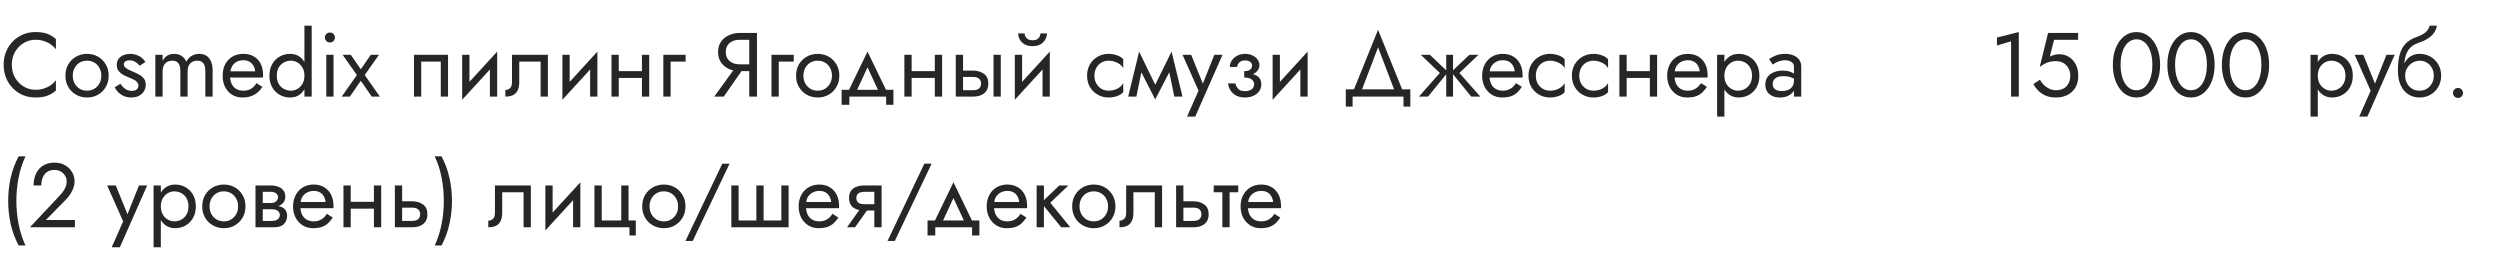 <?xml version="1.0" encoding="UTF-8"?> <svg xmlns="http://www.w3.org/2000/svg" width="440" height="46" viewBox="0 0 440 46" fill="none"> <path d="M2.08 11.4C2.08 10.525 2.272 9.763 2.656 9.112C3.051 8.451 3.563 7.933 4.192 7.56C4.821 7.187 5.504 7 6.24 7C6.773 7 7.259 7.069 7.696 7.208C8.144 7.347 8.549 7.544 8.912 7.8C9.275 8.045 9.584 8.333 9.84 8.664V6.872C9.371 6.456 8.859 6.147 8.304 5.944C7.749 5.741 7.061 5.64 6.24 5.64C5.461 5.64 4.731 5.784 4.048 6.072C3.376 6.349 2.784 6.749 2.272 7.272C1.76 7.784 1.36 8.392 1.072 9.096C0.784 9.8 0.64 10.568 0.64 11.4C0.64 12.232 0.784 13 1.072 13.704C1.36 14.408 1.76 15.021 2.272 15.544C2.784 16.056 3.376 16.456 4.048 16.744C4.731 17.021 5.461 17.16 6.24 17.16C7.061 17.16 7.749 17.059 8.304 16.856C8.859 16.653 9.371 16.344 9.84 15.928V14.136C9.584 14.467 9.275 14.76 8.912 15.016C8.549 15.261 8.144 15.453 7.696 15.592C7.259 15.731 6.773 15.8 6.24 15.8C5.504 15.8 4.821 15.613 4.192 15.24C3.563 14.867 3.051 14.349 2.656 13.688C2.272 13.027 2.08 12.264 2.08 11.4ZM11.513 13.32C11.513 14.056 11.678 14.717 12.009 15.304C12.351 15.88 12.809 16.333 13.385 16.664C13.961 16.995 14.607 17.16 15.321 17.16C16.047 17.16 16.692 16.995 17.257 16.664C17.833 16.333 18.287 15.88 18.617 15.304C18.959 14.717 19.129 14.056 19.129 13.32C19.129 12.573 18.959 11.912 18.617 11.336C18.287 10.76 17.833 10.307 17.257 9.976C16.692 9.645 16.047 9.48 15.321 9.48C14.607 9.48 13.961 9.645 13.385 9.976C12.809 10.307 12.351 10.76 12.009 11.336C11.678 11.912 11.513 12.573 11.513 13.32ZM12.809 13.32C12.809 12.808 12.916 12.355 13.129 11.96C13.353 11.555 13.652 11.24 14.025 11.016C14.409 10.792 14.841 10.68 15.321 10.68C15.801 10.68 16.228 10.792 16.601 11.016C16.985 11.24 17.284 11.555 17.497 11.96C17.721 12.355 17.833 12.808 17.833 13.32C17.833 13.832 17.721 14.285 17.497 14.68C17.284 15.075 16.985 15.389 16.601 15.624C16.228 15.848 15.801 15.96 15.321 15.96C14.841 15.96 14.409 15.848 14.025 15.624C13.652 15.389 13.353 15.075 13.129 14.68C12.916 14.285 12.809 13.832 12.809 13.32ZM21.192 14.744L20.183 15.368C20.322 15.656 20.525 15.939 20.791 16.216C21.069 16.493 21.405 16.723 21.799 16.904C22.194 17.075 22.637 17.16 23.128 17.16C23.885 17.16 24.493 16.947 24.951 16.52C25.421 16.093 25.655 15.56 25.655 14.92C25.655 14.483 25.549 14.125 25.335 13.848C25.133 13.571 24.855 13.336 24.503 13.144C24.151 12.941 23.762 12.755 23.335 12.584C23.079 12.477 22.834 12.365 22.599 12.248C22.365 12.131 22.173 11.997 22.023 11.848C21.874 11.699 21.799 11.528 21.799 11.336C21.799 11.091 21.895 10.909 22.087 10.792C22.279 10.675 22.509 10.616 22.776 10.616C23.16 10.616 23.501 10.707 23.799 10.888C24.109 11.069 24.365 11.299 24.567 11.576L25.591 10.92C25.442 10.643 25.234 10.397 24.968 10.184C24.701 9.971 24.392 9.8 24.04 9.672C23.698 9.544 23.33 9.48 22.936 9.48C22.541 9.48 22.157 9.549 21.784 9.688C21.421 9.827 21.122 10.04 20.887 10.328C20.663 10.616 20.552 10.979 20.552 11.416C20.552 11.843 20.658 12.2 20.872 12.488C21.096 12.765 21.367 12.995 21.688 13.176C22.018 13.347 22.343 13.496 22.663 13.624C22.951 13.731 23.224 13.848 23.48 13.976C23.735 14.093 23.944 14.243 24.104 14.424C24.274 14.595 24.36 14.808 24.36 15.064C24.36 15.352 24.253 15.581 24.04 15.752C23.837 15.912 23.554 15.992 23.192 15.992C22.893 15.992 22.616 15.939 22.36 15.832C22.114 15.715 21.895 15.56 21.703 15.368C21.512 15.176 21.341 14.968 21.192 14.744ZM37.421 12.36C37.421 11.752 37.325 11.235 37.133 10.808C36.951 10.371 36.685 10.04 36.333 9.816C35.981 9.592 35.554 9.48 35.053 9.48C34.562 9.48 34.125 9.597 33.741 9.832C33.357 10.056 33.037 10.397 32.781 10.856C32.61 10.419 32.338 10.083 31.965 9.848C31.602 9.603 31.165 9.48 30.653 9.48C30.194 9.48 29.794 9.581 29.453 9.784C29.122 9.987 28.845 10.296 28.621 10.712V9.64H27.341V17H28.621V12.52C28.621 12.136 28.69 11.805 28.829 11.528C28.967 11.251 29.165 11.043 29.421 10.904C29.677 10.755 29.981 10.68 30.333 10.68C30.813 10.68 31.165 10.829 31.389 11.128C31.623 11.427 31.741 11.891 31.741 12.52V17H33.021V12.52C33.021 12.136 33.09 11.805 33.229 11.528C33.367 11.251 33.565 11.043 33.821 10.904C34.077 10.755 34.381 10.68 34.733 10.68C35.213 10.68 35.565 10.829 35.789 11.128C36.023 11.427 36.141 11.891 36.141 12.52V17H37.421V12.36ZM42.673 17.16C43.462 17.16 44.145 17.005 44.721 16.696C45.308 16.376 45.793 15.907 46.177 15.288L45.137 14.632C44.87 15.08 44.545 15.416 44.161 15.64C43.777 15.853 43.334 15.96 42.833 15.96C42.332 15.96 41.905 15.853 41.553 15.64C41.201 15.427 40.934 15.117 40.753 14.712C40.572 14.307 40.481 13.816 40.481 13.24C40.492 12.675 40.588 12.2 40.769 11.816C40.961 11.421 41.228 11.123 41.569 10.92C41.921 10.707 42.342 10.6 42.833 10.6C43.249 10.6 43.612 10.691 43.921 10.872C44.23 11.053 44.47 11.304 44.641 11.624C44.822 11.944 44.913 12.323 44.913 12.76C44.913 12.835 44.897 12.931 44.865 13.048C44.833 13.155 44.801 13.235 44.769 13.288L45.281 12.552H40.001V13.64H46.289C46.289 13.619 46.289 13.571 46.289 13.496C46.3 13.411 46.305 13.331 46.305 13.256C46.305 12.477 46.166 11.805 45.889 11.24C45.612 10.675 45.212 10.243 44.689 9.944C44.177 9.635 43.558 9.48 42.833 9.48C42.108 9.48 41.468 9.64 40.913 9.96C40.369 10.28 39.942 10.728 39.633 11.304C39.334 11.88 39.185 12.552 39.185 13.32C39.185 14.077 39.329 14.744 39.617 15.32C39.916 15.896 40.326 16.349 40.849 16.68C41.382 17 41.99 17.16 42.673 17.16ZM53.579 4.52V17H54.859V4.52H53.579ZM47.419 13.32C47.419 14.109 47.585 14.792 47.915 15.368C48.246 15.944 48.689 16.387 49.243 16.696C49.798 17.005 50.406 17.16 51.067 17.16C51.686 17.16 52.225 17.005 52.683 16.696C53.142 16.387 53.499 15.944 53.755 15.368C54.022 14.792 54.155 14.109 54.155 13.32C54.155 12.52 54.022 11.837 53.755 11.272C53.499 10.696 53.142 10.253 52.683 9.944C52.225 9.635 51.686 9.48 51.067 9.48C50.406 9.48 49.798 9.635 49.243 9.944C48.689 10.253 48.246 10.696 47.915 11.272C47.585 11.837 47.419 12.52 47.419 13.32ZM48.715 13.32C48.715 12.755 48.827 12.275 49.051 11.88C49.286 11.485 49.595 11.187 49.979 10.984C50.363 10.781 50.779 10.68 51.227 10.68C51.601 10.68 51.969 10.781 52.331 10.984C52.694 11.187 52.993 11.485 53.227 11.88C53.462 12.275 53.579 12.755 53.579 13.32C53.579 13.885 53.462 14.365 53.227 14.76C52.993 15.155 52.694 15.453 52.331 15.656C51.969 15.859 51.601 15.96 51.227 15.96C50.779 15.96 50.363 15.859 49.979 15.656C49.595 15.453 49.286 15.155 49.051 14.76C48.827 14.365 48.715 13.885 48.715 13.32ZM57.184 6.6C57.184 6.835 57.27 7.043 57.44 7.224C57.622 7.395 57.83 7.48 58.064 7.48C58.31 7.48 58.518 7.395 58.688 7.224C58.859 7.043 58.944 6.835 58.944 6.6C58.944 6.355 58.859 6.147 58.688 5.976C58.518 5.805 58.31 5.72 58.064 5.72C57.83 5.72 57.622 5.805 57.44 5.976C57.27 6.147 57.184 6.355 57.184 6.6ZM57.424 9.64V17H58.704V9.64H57.424ZM65.261 9.64L63.501 12.2L61.741 9.64H60.301L62.813 13.208L60.141 17H61.581L63.501 14.216L65.421 17H66.861L64.189 13.208L66.701 9.64H65.261ZM78.856 9.64H72.856V17H74.136V10.84H77.576V17H78.856V9.64ZM87.422 10.92L87.502 9.08L81.422 15.72L81.343 17.56L87.422 10.92ZM82.623 9.64H81.343V17.56L82.623 15.8V9.64ZM87.502 9.08L86.222 10.84V17H87.502V9.08ZM96.429 9.64H90.109V14.44C90.109 14.963 89.992 15.325 89.757 15.528C89.533 15.731 89.261 15.832 88.941 15.832V17C89.496 17 89.955 16.909 90.317 16.728C90.68 16.536 90.947 16.253 91.117 15.88C91.299 15.496 91.389 15.016 91.389 14.44V10.84H95.149V17H96.429V9.64ZM105.063 10.92L105.143 9.08L99.063 15.72L98.983 17.56L105.063 10.92ZM100.263 9.64H98.983V17.56L100.263 15.8V9.64ZM105.143 9.08L103.863 10.84V17H105.143V9.08ZM108.374 13.72H113.814V12.52H108.374V13.72ZM112.982 9.64V17H114.262V9.64H112.982ZM107.622 9.64V17H108.902V9.64H107.622ZM116.749 9.64V17H118.029V10.84H120.669V9.64H116.749ZM131.227 11.48H129.707L125.707 17H127.387L131.227 11.48ZM133.227 5.8H131.867V17H133.227V5.8ZM132.475 7V5.8H130.187C129.472 5.8 128.827 5.939 128.251 6.216C127.675 6.483 127.216 6.867 126.875 7.368C126.544 7.869 126.379 8.467 126.379 9.16C126.379 9.843 126.544 10.44 126.875 10.952C127.216 11.453 127.675 11.843 128.251 12.12C128.827 12.387 129.472 12.52 130.187 12.52H132.475V11.32H130.187C129.707 11.32 129.28 11.235 128.907 11.064C128.544 10.893 128.256 10.648 128.043 10.328C127.84 10.008 127.739 9.619 127.739 9.16C127.739 8.701 127.84 8.312 128.043 7.992C128.256 7.672 128.544 7.427 128.907 7.256C129.28 7.085 129.707 7 130.187 7H132.475ZM135.78 9.64V17H137.06V10.84H139.7V9.64H135.78ZM140.107 13.32C140.107 14.056 140.272 14.717 140.603 15.304C140.944 15.88 141.403 16.333 141.979 16.664C142.555 16.995 143.2 17.16 143.915 17.16C144.64 17.16 145.286 16.995 145.851 16.664C146.427 16.333 146.88 15.88 147.211 15.304C147.552 14.717 147.723 14.056 147.723 13.32C147.723 12.573 147.552 11.912 147.211 11.336C146.88 10.76 146.427 10.307 145.851 9.976C145.286 9.645 144.64 9.48 143.915 9.48C143.2 9.48 142.555 9.645 141.979 9.976C141.403 10.307 140.944 10.76 140.603 11.336C140.272 11.912 140.107 12.573 140.107 13.32ZM141.403 13.32C141.403 12.808 141.51 12.355 141.723 11.96C141.947 11.555 142.246 11.24 142.619 11.016C143.003 10.792 143.435 10.68 143.915 10.68C144.395 10.68 144.822 10.792 145.195 11.016C145.579 11.24 145.878 11.555 146.091 11.96C146.315 12.355 146.427 12.808 146.427 13.32C146.427 13.832 146.315 14.285 146.091 14.68C145.878 15.075 145.579 15.389 145.195 15.624C144.822 15.848 144.395 15.96 143.915 15.96C143.435 15.96 143.003 15.848 142.619 15.624C142.246 15.389 141.947 15.075 141.723 14.68C141.51 14.285 141.403 13.832 141.403 13.32ZM152.684 11.848L154.844 16.52H156.284L152.684 9.08L149.084 16.52H150.524L152.684 11.848ZM155.964 17V18.44H157.244V15.8H148.124V18.44H149.484V17H155.964ZM159.921 13.72H165.361V12.52H159.921V13.72ZM164.529 9.64V17H165.809V9.64H164.529ZM159.169 9.64V17H160.449V9.64H159.169ZM174.856 9.64V17H176.136V9.64H174.856ZM168.216 9.64V17H169.496V9.64H168.216ZM168.968 13.544H171.256C171.725 13.544 172.077 13.645 172.312 13.848C172.546 14.051 172.664 14.339 172.664 14.712C172.664 14.957 172.61 15.171 172.504 15.352C172.397 15.523 172.237 15.656 172.024 15.752C171.821 15.837 171.565 15.88 171.256 15.88H168.968V17H171.256C171.768 17 172.226 16.92 172.632 16.76C173.037 16.6 173.357 16.349 173.592 16.008C173.826 15.667 173.944 15.235 173.944 14.712C173.944 13.923 173.682 13.347 173.16 12.984C172.648 12.611 172.013 12.424 171.256 12.424H168.968V13.544ZM184.688 10.92L184.768 9.08L178.688 15.72L178.608 17.56L184.688 10.92ZM179.888 9.64H178.608V17.56L179.888 15.8V9.64ZM184.768 9.08L183.488 10.84V17H184.768V9.08ZM179.2 5.88C179.2 6.243 179.291 6.6 179.472 6.952C179.664 7.293 179.947 7.576 180.32 7.8C180.704 8.013 181.173 8.12 181.728 8.12C182.293 8.12 182.763 8.013 183.136 7.8C183.509 7.576 183.787 7.293 183.968 6.952C184.16 6.6 184.256 6.243 184.256 5.88H183.12C183.12 6.019 183.083 6.184 183.008 6.376C182.933 6.557 182.795 6.723 182.592 6.872C182.389 7.011 182.101 7.08 181.728 7.08C181.355 7.08 181.067 7.011 180.864 6.872C180.661 6.723 180.523 6.557 180.448 6.376C180.373 6.184 180.336 6.019 180.336 5.88H179.2ZM192.62 13.32C192.62 12.808 192.726 12.355 192.94 11.96C193.164 11.555 193.462 11.24 193.836 11.016C194.22 10.792 194.652 10.68 195.132 10.68C195.526 10.68 195.894 10.744 196.236 10.872C196.588 10.989 196.892 11.149 197.148 11.352C197.404 11.555 197.585 11.779 197.692 12.024V10.424C197.436 10.125 197.068 9.896 196.588 9.736C196.118 9.565 195.633 9.48 195.132 9.48C194.417 9.48 193.772 9.645 193.196 9.976C192.62 10.307 192.161 10.76 191.82 11.336C191.489 11.912 191.324 12.573 191.324 13.32C191.324 14.056 191.489 14.717 191.82 15.304C192.161 15.88 192.62 16.333 193.196 16.664C193.772 16.995 194.417 17.16 195.132 17.16C195.633 17.16 196.118 17.08 196.588 16.92C197.068 16.749 197.436 16.515 197.692 16.216V14.616C197.585 14.851 197.404 15.075 197.148 15.288C196.892 15.491 196.588 15.656 196.236 15.784C195.894 15.901 195.526 15.96 195.132 15.96C194.652 15.96 194.22 15.848 193.836 15.624C193.462 15.389 193.164 15.075 192.94 14.68C192.726 14.285 192.62 13.832 192.62 13.32ZM206.676 17H208.116L206.196 9.08L205.476 11.16L206.676 17ZM202.836 15.896L203.316 17.496L206.356 11.64L206.196 9.08L202.836 15.896ZM203.316 17.496L203.796 15.896L200.484 9.08L200.324 11.64L203.316 17.496ZM198.564 17H200.004L201.204 11.16L200.484 9.08L198.564 17ZM215.165 9.64H213.725L211.453 15.336L211.981 15.4L209.645 9.64H208.125L210.941 15.96L208.925 20.52H210.365L215.165 9.64ZM218.98 13.32C219.823 13.32 220.479 13.144 220.948 12.792C221.428 12.44 221.668 11.997 221.668 11.464C221.668 11.101 221.556 10.771 221.332 10.472C221.119 10.173 220.82 9.933 220.436 9.752C220.052 9.571 219.62 9.48 219.14 9.48C218.628 9.48 218.169 9.587 217.764 9.8C217.359 10.003 217.039 10.28 216.804 10.632C216.569 10.984 216.452 11.368 216.452 11.784H217.748C217.748 11.613 217.796 11.443 217.892 11.272C217.988 11.091 218.137 10.941 218.34 10.824C218.553 10.696 218.82 10.632 219.14 10.632C219.524 10.632 219.823 10.717 220.036 10.888C220.249 11.048 220.356 11.272 220.356 11.56C220.356 11.827 220.249 12.056 220.036 12.248C219.823 12.429 219.471 12.52 218.98 12.52V13.32ZM219.108 17.16C219.631 17.16 220.111 17.069 220.548 16.888C220.985 16.696 221.332 16.429 221.588 16.088C221.855 15.736 221.988 15.32 221.988 14.84C221.988 14.147 221.716 13.64 221.172 13.32C220.628 13 219.897 12.84 218.98 12.84V13.64C219.353 13.64 219.668 13.688 219.924 13.784C220.191 13.88 220.388 14.019 220.516 14.2C220.655 14.381 220.724 14.6 220.724 14.856C220.724 15.091 220.66 15.299 220.532 15.48C220.404 15.661 220.217 15.8 219.972 15.896C219.737 15.992 219.449 16.04 219.108 16.04C218.553 16.04 218.153 15.901 217.908 15.624C217.663 15.347 217.503 15.032 217.428 14.68H216.132C216.217 15.395 216.516 15.987 217.028 16.456C217.551 16.925 218.244 17.16 219.108 17.16ZM230.063 10.92L230.143 9.08L224.063 15.72L223.983 17.56L230.063 10.92ZM225.263 9.64H223.983V17.56L225.263 15.8V9.64ZM230.143 9.08L228.863 10.84V17H230.143V9.08ZM242.539 8.328L245.659 16.52H247.099L242.539 5.24L237.979 16.52H239.419L242.539 8.328ZM247.019 17V18.76H248.219V15.72H236.859V18.76H238.059V17H247.019ZM258.614 9.64L255.414 12.68L258.934 17H260.534L256.854 12.84L260.214 9.64H258.614ZM255.734 9.64H254.534V17H255.734V9.64ZM251.654 9.64H250.054L253.414 12.84L249.734 17H251.334L254.854 12.68L251.654 9.64ZM261.673 13.64H267.961C267.972 13.576 267.977 13.512 267.977 13.448C267.977 13.384 267.977 13.32 267.977 13.256C267.977 12.477 267.833 11.811 267.545 11.256C267.257 10.691 266.852 10.253 266.329 9.944C265.806 9.635 265.198 9.48 264.505 9.48C263.876 9.48 263.305 9.608 262.793 9.864C262.292 10.12 261.881 10.477 261.561 10.936C261.241 11.395 261.028 11.928 260.921 12.536C260.9 12.664 260.884 12.792 260.873 12.92C260.862 13.048 260.857 13.181 260.857 13.32C260.857 14.056 261.006 14.717 261.305 15.304C261.614 15.88 262.03 16.333 262.553 16.664C263.086 16.995 263.684 17.16 264.345 17.16C264.985 17.16 265.518 17.085 265.945 16.936C266.372 16.776 266.734 16.557 267.033 16.28C267.332 15.992 267.604 15.661 267.849 15.288L266.809 14.632C266.649 14.899 266.457 15.133 266.233 15.336C266.009 15.528 265.753 15.683 265.465 15.8C265.188 15.907 264.868 15.96 264.505 15.96C264.025 15.96 263.609 15.859 263.257 15.656C262.905 15.453 262.633 15.155 262.441 14.76C262.249 14.365 262.153 13.885 262.153 13.32L262.185 12.84C262.185 12.381 262.286 11.987 262.489 11.656C262.702 11.315 262.985 11.053 263.337 10.872C263.689 10.691 264.078 10.6 264.505 10.6C264.932 10.6 265.289 10.685 265.577 10.856C265.876 11.016 266.105 11.245 266.265 11.544C266.436 11.832 266.542 12.168 266.585 12.552H261.673V13.64ZM270.307 13.32C270.307 12.808 270.414 12.355 270.627 11.96C270.851 11.555 271.15 11.24 271.523 11.016C271.907 10.792 272.339 10.68 272.819 10.68C273.214 10.68 273.582 10.744 273.923 10.872C274.275 10.989 274.579 11.149 274.835 11.352C275.091 11.555 275.273 11.779 275.379 12.024V10.424C275.123 10.125 274.755 9.896 274.275 9.736C273.806 9.565 273.321 9.48 272.819 9.48C272.105 9.48 271.459 9.645 270.883 9.976C270.307 10.307 269.849 10.76 269.507 11.336C269.177 11.912 269.011 12.573 269.011 13.32C269.011 14.056 269.177 14.717 269.507 15.304C269.849 15.88 270.307 16.333 270.883 16.664C271.459 16.995 272.105 17.16 272.819 17.16C273.321 17.16 273.806 17.08 274.275 16.92C274.755 16.749 275.123 16.515 275.379 16.216V14.616C275.273 14.851 275.091 15.075 274.835 15.288C274.579 15.491 274.275 15.656 273.923 15.784C273.582 15.901 273.214 15.96 272.819 15.96C272.339 15.96 271.907 15.848 271.523 15.624C271.15 15.389 270.851 15.075 270.627 14.68C270.414 14.285 270.307 13.832 270.307 13.32ZM277.948 13.32C277.948 12.808 278.055 12.355 278.268 11.96C278.492 11.555 278.791 11.24 279.164 11.016C279.548 10.792 279.98 10.68 280.46 10.68C280.855 10.68 281.223 10.744 281.564 10.872C281.916 10.989 282.22 11.149 282.476 11.352C282.732 11.555 282.913 11.779 283.02 12.024V10.424C282.764 10.125 282.396 9.896 281.916 9.736C281.447 9.565 280.961 9.48 280.46 9.48C279.745 9.48 279.1 9.645 278.524 9.976C277.948 10.307 277.489 10.76 277.148 11.336C276.817 11.912 276.652 12.573 276.652 13.32C276.652 14.056 276.817 14.717 277.148 15.304C277.489 15.88 277.948 16.333 278.524 16.664C279.1 16.995 279.745 17.16 280.46 17.16C280.961 17.16 281.447 17.08 281.916 16.92C282.396 16.749 282.764 16.515 283.02 16.216V14.616C282.913 14.851 282.732 15.075 282.476 15.288C282.22 15.491 281.916 15.656 281.564 15.784C281.223 15.901 280.855 15.96 280.46 15.96C279.98 15.96 279.548 15.848 279.164 15.624C278.791 15.389 278.492 15.075 278.268 14.68C278.055 14.285 277.948 13.832 277.948 13.32ZM285.765 13.72H291.205V12.52H285.765V13.72ZM290.373 9.64V17H291.653V9.64H290.373ZM285.013 9.64V17H286.293V9.64H285.013ZM294.235 13.64H300.523C300.534 13.576 300.539 13.512 300.539 13.448C300.539 13.384 300.539 13.32 300.539 13.256C300.539 12.477 300.395 11.811 300.107 11.256C299.819 10.691 299.414 10.253 298.891 9.944C298.369 9.635 297.761 9.48 297.067 9.48C296.438 9.48 295.867 9.608 295.355 9.864C294.854 10.12 294.443 10.477 294.123 10.936C293.803 11.395 293.59 11.928 293.483 12.536C293.462 12.664 293.446 12.792 293.435 12.92C293.425 13.048 293.419 13.181 293.419 13.32C293.419 14.056 293.569 14.717 293.867 15.304C294.177 15.88 294.593 16.333 295.115 16.664C295.649 16.995 296.246 17.16 296.907 17.16C297.547 17.16 298.081 17.085 298.507 16.936C298.934 16.776 299.297 16.557 299.595 16.28C299.894 15.992 300.166 15.661 300.411 15.288L299.371 14.632C299.211 14.899 299.019 15.133 298.795 15.336C298.571 15.528 298.315 15.683 298.027 15.8C297.75 15.907 297.43 15.96 297.067 15.96C296.587 15.96 296.171 15.859 295.819 15.656C295.467 15.453 295.195 15.155 295.003 14.76C294.811 14.365 294.715 13.885 294.715 13.32L294.747 12.84C294.747 12.381 294.849 11.987 295.051 11.656C295.265 11.315 295.547 11.053 295.899 10.872C296.251 10.691 296.641 10.6 297.067 10.6C297.494 10.6 297.851 10.685 298.139 10.856C298.438 11.016 298.667 11.245 298.827 11.544C298.998 11.832 299.105 12.168 299.147 12.552H294.235V13.64ZM303.494 20.52V9.64H302.214V20.52H303.494ZM309.654 13.32C309.654 12.52 309.488 11.837 309.158 11.272C308.827 10.696 308.384 10.253 307.83 9.944C307.286 9.635 306.678 9.48 306.006 9.48C305.398 9.48 304.859 9.635 304.39 9.944C303.931 10.253 303.568 10.696 303.302 11.272C303.046 11.837 302.918 12.52 302.918 13.32C302.918 14.109 303.046 14.792 303.302 15.368C303.568 15.944 303.931 16.387 304.39 16.696C304.859 17.005 305.398 17.16 306.006 17.16C306.678 17.16 307.286 17.005 307.83 16.696C308.384 16.387 308.827 15.944 309.158 15.368C309.488 14.792 309.654 14.109 309.654 13.32ZM308.358 13.32C308.358 13.885 308.24 14.365 308.006 14.76C307.782 15.155 307.478 15.453 307.094 15.656C306.72 15.859 306.304 15.96 305.846 15.96C305.472 15.96 305.104 15.859 304.742 15.656C304.379 15.453 304.08 15.155 303.846 14.76C303.611 14.365 303.494 13.885 303.494 13.32C303.494 12.755 303.611 12.275 303.846 11.88C304.08 11.485 304.379 11.187 304.742 10.984C305.104 10.781 305.472 10.68 305.846 10.68C306.304 10.68 306.72 10.781 307.094 10.984C307.478 11.187 307.782 11.485 308.006 11.88C308.24 12.275 308.358 12.755 308.358 13.32ZM311.995 14.84C311.995 14.541 312.064 14.285 312.203 14.072C312.341 13.859 312.549 13.693 312.827 13.576C313.115 13.459 313.472 13.4 313.899 13.4C314.368 13.4 314.789 13.464 315.163 13.592C315.536 13.709 315.904 13.896 316.267 14.152V13.4C316.192 13.304 316.053 13.181 315.851 13.032C315.648 12.872 315.376 12.733 315.035 12.616C314.704 12.488 314.304 12.424 313.835 12.424C313.195 12.424 312.64 12.525 312.171 12.728C311.701 12.92 311.339 13.197 311.083 13.56C310.827 13.923 310.699 14.365 310.699 14.888C310.699 15.389 310.811 15.811 311.035 16.152C311.269 16.483 311.579 16.733 311.963 16.904C312.347 17.075 312.768 17.16 313.227 17.16C313.739 17.16 314.203 17.075 314.619 16.904C315.035 16.723 315.365 16.467 315.611 16.136C315.867 15.795 315.995 15.389 315.995 14.92L315.739 14.12C315.739 14.579 315.643 14.947 315.451 15.224C315.269 15.501 315.013 15.704 314.683 15.832C314.352 15.96 313.973 16.024 313.547 16.024C313.259 16.024 312.997 15.981 312.763 15.896C312.528 15.8 312.341 15.667 312.203 15.496C312.064 15.315 311.995 15.096 311.995 14.84ZM311.995 11.368C312.112 11.283 312.272 11.181 312.475 11.064C312.688 10.936 312.939 10.829 313.227 10.744C313.515 10.648 313.835 10.6 314.187 10.6C314.592 10.6 314.949 10.696 315.259 10.888C315.579 11.069 315.739 11.347 315.739 11.72V17H317.019V11.72C317.019 11.24 316.896 10.835 316.651 10.504C316.416 10.173 316.085 9.923 315.659 9.752C315.243 9.571 314.752 9.48 314.187 9.48C313.525 9.48 312.96 9.581 312.491 9.784C312.021 9.987 311.648 10.189 311.371 10.392L311.995 11.368ZM3.28 27.52C2.64 28.715 2.171 29.979 1.872 31.312C1.584 32.645 1.44 33.995 1.44 35.36C1.44 36.715 1.584 38.059 1.872 39.392C2.171 40.725 2.64 41.995 3.28 43.2H4.48C3.925 41.995 3.52 40.725 3.264 39.392C3.008 38.059 2.88 36.715 2.88 35.36C2.88 33.995 3.008 32.645 3.264 31.312C3.52 29.979 3.925 28.715 4.48 27.52H3.28ZM5.273 40H13.177V38.72H8.073L11.641 35.088C12.079 34.64 12.436 34.133 12.713 33.568C12.991 33.003 13.129 32.432 13.129 31.856C13.129 31.515 13.06 31.157 12.921 30.784C12.783 30.411 12.569 30.064 12.281 29.744C11.993 29.413 11.625 29.147 11.177 28.944C10.729 28.731 10.196 28.624 9.577 28.624C8.809 28.624 8.148 28.795 7.593 29.136C7.049 29.467 6.633 29.936 6.345 30.544C6.057 31.141 5.913 31.84 5.913 32.64H7.273C7.273 32.075 7.364 31.589 7.545 31.184C7.726 30.768 7.988 30.453 8.329 30.24C8.681 30.016 9.097 29.904 9.577 29.904C9.918 29.904 10.223 29.963 10.489 30.08C10.756 30.197 10.98 30.352 11.161 30.544C11.353 30.736 11.497 30.949 11.593 31.184C11.689 31.419 11.737 31.659 11.737 31.904C11.737 32.203 11.689 32.491 11.593 32.768C11.508 33.035 11.374 33.301 11.193 33.568C11.023 33.824 10.815 34.085 10.569 34.352L5.273 40ZM25.899 32.64H24.459L22.187 38.336L22.715 38.4L20.379 32.64H18.859L21.675 38.96L19.659 43.52H21.099L25.899 32.64ZM28.306 43.52V32.64H27.026V43.52H28.306ZM34.466 36.32C34.466 35.52 34.301 34.837 33.97 34.272C33.64 33.696 33.197 33.253 32.642 32.944C32.098 32.635 31.49 32.48 30.818 32.48C30.21 32.48 29.672 32.635 29.202 32.944C28.744 33.253 28.381 33.696 28.114 34.272C27.858 34.837 27.73 35.52 27.73 36.32C27.73 37.109 27.858 37.792 28.114 38.368C28.381 38.944 28.744 39.387 29.202 39.696C29.672 40.005 30.21 40.16 30.818 40.16C31.49 40.16 32.098 40.005 32.642 39.696C33.197 39.387 33.64 38.944 33.97 38.368C34.301 37.792 34.466 37.109 34.466 36.32ZM33.17 36.32C33.17 36.885 33.053 37.365 32.818 37.76C32.594 38.155 32.29 38.453 31.906 38.656C31.533 38.859 31.117 38.96 30.658 38.96C30.285 38.96 29.917 38.859 29.554 38.656C29.192 38.453 28.893 38.155 28.658 37.76C28.424 37.365 28.306 36.885 28.306 36.32C28.306 35.755 28.424 35.275 28.658 34.88C28.893 34.485 29.192 34.187 29.554 33.984C29.917 33.781 30.285 33.68 30.658 33.68C31.117 33.68 31.533 33.781 31.906 33.984C32.29 34.187 32.594 34.485 32.818 34.88C33.053 35.275 33.17 35.755 33.17 36.32ZM35.591 36.32C35.591 37.056 35.757 37.717 36.087 38.304C36.429 38.88 36.887 39.333 37.463 39.664C38.039 39.995 38.685 40.16 39.399 40.16C40.125 40.16 40.77 39.995 41.335 39.664C41.911 39.333 42.365 38.88 42.695 38.304C43.037 37.717 43.207 37.056 43.207 36.32C43.207 35.573 43.037 34.912 42.695 34.336C42.365 33.76 41.911 33.307 41.335 32.976C40.77 32.645 40.125 32.48 39.399 32.48C38.685 32.48 38.039 32.645 37.463 32.976C36.887 33.307 36.429 33.76 36.087 34.336C35.757 34.912 35.591 35.573 35.591 36.32ZM36.887 36.32C36.887 35.808 36.994 35.355 37.207 34.96C37.431 34.555 37.73 34.24 38.103 34.016C38.487 33.792 38.919 33.68 39.399 33.68C39.879 33.68 40.306 33.792 40.679 34.016C41.063 34.24 41.362 34.555 41.575 34.96C41.799 35.355 41.911 35.808 41.911 36.32C41.911 36.832 41.799 37.285 41.575 37.68C41.362 38.075 41.063 38.389 40.679 38.624C40.306 38.848 39.879 38.96 39.399 38.96C38.919 38.96 38.487 38.848 38.103 38.624C37.73 38.389 37.431 38.075 37.207 37.68C36.994 37.285 36.887 36.832 36.887 36.32ZM45.718 36.16V36.832H47.846C48.091 36.832 48.299 36.859 48.47 36.912C48.651 36.955 48.795 37.024 48.902 37.12C49.019 37.216 49.104 37.323 49.158 37.44C49.222 37.557 49.254 37.691 49.254 37.84C49.254 38.128 49.136 38.373 48.902 38.576C48.678 38.779 48.326 38.88 47.846 38.88H45.718V40H48.166C49.008 40 49.611 39.808 49.974 39.424C50.347 39.029 50.534 38.555 50.534 38C50.534 37.52 50.416 37.147 50.182 36.88C49.947 36.613 49.627 36.427 49.222 36.32C48.816 36.213 48.358 36.16 47.846 36.16H45.718ZM45.718 36.48H47.686C48.144 36.48 48.56 36.416 48.934 36.288C49.318 36.149 49.627 35.947 49.862 35.68C50.096 35.403 50.214 35.056 50.214 34.64C50.214 34.16 50.096 33.776 49.862 33.488C49.627 33.189 49.318 32.976 48.934 32.848C48.56 32.709 48.144 32.64 47.686 32.64H45.718V33.76H47.686C48.07 33.76 48.374 33.851 48.598 34.032C48.822 34.203 48.934 34.432 48.934 34.72C48.934 34.859 48.902 34.992 48.838 35.12C48.784 35.237 48.704 35.344 48.598 35.44C48.491 35.536 48.358 35.611 48.198 35.664C48.048 35.707 47.878 35.728 47.686 35.728H45.718V36.48ZM44.966 32.64V40H46.246V32.64H44.966ZM52.392 36.64H58.68C58.69 36.576 58.696 36.512 58.696 36.448C58.696 36.384 58.696 36.32 58.696 36.256C58.696 35.477 58.552 34.811 58.264 34.256C57.976 33.691 57.57 33.253 57.048 32.944C56.525 32.635 55.917 32.48 55.224 32.48C54.594 32.48 54.024 32.608 53.512 32.864C53.01 33.12 52.6 33.477 52.28 33.936C51.96 34.395 51.746 34.928 51.64 35.536C51.618 35.664 51.602 35.792 51.592 35.92C51.581 36.048 51.576 36.181 51.576 36.32C51.576 37.056 51.725 37.717 52.024 38.304C52.333 38.88 52.749 39.333 53.272 39.664C53.805 39.995 54.402 40.16 55.064 40.16C55.704 40.16 56.237 40.085 56.664 39.936C57.09 39.776 57.453 39.557 57.752 39.28C58.05 38.992 58.322 38.661 58.568 38.288L57.528 37.632C57.368 37.899 57.176 38.133 56.952 38.336C56.728 38.528 56.472 38.683 56.184 38.8C55.906 38.907 55.586 38.96 55.224 38.96C54.744 38.96 54.328 38.859 53.976 38.656C53.624 38.453 53.352 38.155 53.16 37.76C52.968 37.365 52.872 36.885 52.872 36.32L52.904 35.84C52.904 35.381 53.005 34.987 53.208 34.656C53.421 34.315 53.704 34.053 54.056 33.872C54.408 33.691 54.797 33.6 55.224 33.6C55.65 33.6 56.008 33.685 56.296 33.856C56.594 34.016 56.824 34.245 56.984 34.544C57.154 34.832 57.261 35.168 57.304 35.552H52.392V36.64ZM61.202 36.72H66.642V35.52H61.202V36.72ZM65.81 32.64V40H67.09V32.64H65.81ZM60.45 32.64V40H61.73V32.64H60.45ZM69.497 32.64V40H70.777V32.64H69.497ZM70.249 36.544H72.537C73.006 36.544 73.358 36.645 73.593 36.848C73.828 37.051 73.945 37.339 73.945 37.712C73.945 37.957 73.891 38.171 73.785 38.352C73.678 38.523 73.518 38.656 73.305 38.752C73.102 38.837 72.846 38.88 72.537 38.88H70.249V40H72.537C73.049 40 73.507 39.92 73.913 39.76C74.318 39.6 74.638 39.349 74.873 39.008C75.108 38.667 75.225 38.235 75.225 37.712C75.225 36.923 74.963 36.347 74.441 35.984C73.929 35.611 73.294 35.424 72.537 35.424H70.249V36.544ZM77.711 43.2C78.351 41.995 78.815 40.725 79.103 39.392C79.402 38.059 79.551 36.715 79.551 35.36C79.551 33.995 79.402 32.645 79.103 31.312C78.815 29.979 78.351 28.715 77.711 27.52H76.511C77.077 28.715 77.482 29.979 77.727 31.312C77.983 32.645 78.111 33.995 78.111 35.36C78.111 36.715 77.983 38.059 77.727 39.392C77.482 40.725 77.077 41.995 76.511 43.2H77.711ZM93.429 32.64H87.109V37.44C87.109 37.963 86.992 38.325 86.757 38.528C86.533 38.731 86.261 38.832 85.941 38.832V40C86.496 40 86.955 39.909 87.317 39.728C87.68 39.536 87.947 39.253 88.117 38.88C88.299 38.496 88.389 38.016 88.389 37.44V33.84H92.149V40H93.429V32.64ZM102.063 33.92L102.143 32.08L96.063 38.72L95.983 40.56L102.063 33.92ZM97.263 32.64H95.983V40.56L97.263 38.8V32.64ZM102.143 32.08L100.863 33.84V40H102.143V32.08ZM110.622 38.8V32.64H109.342V38.8H105.902V32.64H104.622V40H110.782V41.44H111.902V38.8H110.622ZM113.029 36.32C113.029 37.056 113.194 37.717 113.525 38.304C113.866 38.88 114.325 39.333 114.901 39.664C115.477 39.995 116.122 40.16 116.837 40.16C117.562 40.16 118.207 39.995 118.773 39.664C119.349 39.333 119.802 38.88 120.133 38.304C120.474 37.717 120.645 37.056 120.645 36.32C120.645 35.573 120.474 34.912 120.133 34.336C119.802 33.76 119.349 33.307 118.773 32.976C118.207 32.645 117.562 32.48 116.837 32.48C116.122 32.48 115.477 32.645 114.901 32.976C114.325 33.307 113.866 33.76 113.525 34.336C113.194 34.912 113.029 35.573 113.029 36.32ZM114.325 36.32C114.325 35.808 114.431 35.355 114.645 34.96C114.869 34.555 115.167 34.24 115.541 34.016C115.925 33.792 116.357 33.68 116.837 33.68C117.317 33.68 117.743 33.792 118.117 34.016C118.501 34.24 118.799 34.555 119.013 34.96C119.237 35.355 119.349 35.808 119.349 36.32C119.349 36.832 119.237 37.285 119.013 37.68C118.799 38.075 118.501 38.389 118.117 38.624C117.743 38.848 117.317 38.96 116.837 38.96C116.357 38.96 115.925 38.848 115.541 38.624C115.167 38.389 114.869 38.075 114.645 37.68C114.431 37.285 114.325 36.832 114.325 36.32ZM127.126 28.8L120.646 42.4H121.926L128.406 28.8H127.126ZM134.396 38.8V32.64H133.116V38.8H129.996V32.64H128.716V40H138.796V32.64H137.516V38.8H134.396ZM141.376 36.64H147.664C147.675 36.576 147.68 36.512 147.68 36.448C147.68 36.384 147.68 36.32 147.68 36.256C147.68 35.477 147.536 34.811 147.248 34.256C146.96 33.691 146.555 33.253 146.032 32.944C145.509 32.635 144.901 32.48 144.208 32.48C143.579 32.48 143.008 32.608 142.496 32.864C141.995 33.12 141.584 33.477 141.264 33.936C140.944 34.395 140.731 34.928 140.624 35.536C140.603 35.664 140.587 35.792 140.576 35.92C140.565 36.048 140.56 36.181 140.56 36.32C140.56 37.056 140.709 37.717 141.008 38.304C141.317 38.88 141.733 39.333 142.256 39.664C142.789 39.995 143.387 40.16 144.048 40.16C144.688 40.16 145.221 40.085 145.648 39.936C146.075 39.776 146.437 39.557 146.736 39.28C147.035 38.992 147.307 38.661 147.552 38.288L146.512 37.632C146.352 37.899 146.16 38.133 145.936 38.336C145.712 38.528 145.456 38.683 145.168 38.8C144.891 38.907 144.571 38.96 144.208 38.96C143.728 38.96 143.312 38.859 142.96 38.656C142.608 38.453 142.336 38.155 142.144 37.76C141.952 37.365 141.856 36.885 141.856 36.32L141.888 35.84C141.888 35.381 141.989 34.987 142.192 34.656C142.405 34.315 142.688 34.053 143.04 33.872C143.392 33.691 143.781 33.6 144.208 33.6C144.635 33.6 144.992 33.685 145.28 33.856C145.579 34.016 145.808 34.245 145.968 34.544C146.139 34.832 146.245 35.168 146.288 35.552H141.376V36.64ZM150.49 40L153.21 36.16H151.802L149.082 40H150.49ZM155.162 40V32.64H153.882V40H155.162ZM154.41 35.936H152.122C151.813 35.936 151.552 35.899 151.338 35.824C151.136 35.739 150.981 35.616 150.874 35.456C150.768 35.296 150.714 35.093 150.714 34.848C150.714 34.603 150.768 34.4 150.874 34.24C150.981 34.08 151.136 33.963 151.338 33.888C151.552 33.803 151.813 33.76 152.122 33.76H154.41V32.64H152.122C151.621 32.64 151.162 32.715 150.746 32.864C150.341 33.013 150.021 33.248 149.786 33.568C149.552 33.888 149.434 34.315 149.434 34.848C149.434 35.371 149.552 35.797 149.786 36.128C150.021 36.448 150.341 36.683 150.746 36.832C151.162 36.981 151.621 37.056 152.122 37.056H154.41V35.936ZM162.689 28.8L156.209 42.4H157.489L163.969 28.8H162.689ZM167.809 34.848L169.969 39.52H171.409L167.809 32.08L164.209 39.52H165.649L167.809 34.848ZM171.089 40V41.44H172.369V38.8H163.249V41.44H164.609V40H171.089ZM174.47 36.64H180.758C180.768 36.576 180.774 36.512 180.774 36.448C180.774 36.384 180.774 36.32 180.774 36.256C180.774 35.477 180.63 34.811 180.342 34.256C180.054 33.691 179.648 33.253 179.126 32.944C178.603 32.635 177.995 32.48 177.302 32.48C176.672 32.48 176.102 32.608 175.59 32.864C175.088 33.12 174.678 33.477 174.358 33.936C174.038 34.395 173.824 34.928 173.718 35.536C173.696 35.664 173.68 35.792 173.67 35.92C173.659 36.048 173.654 36.181 173.654 36.32C173.654 37.056 173.803 37.717 174.102 38.304C174.411 38.88 174.827 39.333 175.35 39.664C175.883 39.995 176.48 40.16 177.142 40.16C177.782 40.16 178.315 40.085 178.742 39.936C179.168 39.776 179.531 39.557 179.83 39.28C180.128 38.992 180.4 38.661 180.646 38.288L179.606 37.632C179.446 37.899 179.254 38.133 179.03 38.336C178.806 38.528 178.55 38.683 178.262 38.8C177.984 38.907 177.664 38.96 177.302 38.96C176.822 38.96 176.406 38.859 176.054 38.656C175.702 38.453 175.43 38.155 175.238 37.76C175.046 37.365 174.95 36.885 174.95 36.32L174.982 35.84C174.982 35.381 175.083 34.987 175.286 34.656C175.499 34.315 175.782 34.053 176.134 33.872C176.486 33.691 176.875 33.6 177.302 33.6C177.728 33.6 178.086 33.685 178.374 33.856C178.672 34.016 178.902 34.245 179.062 34.544C179.232 34.832 179.339 35.168 179.382 35.552H174.47V36.64ZM182.448 32.64V40H183.728V32.64H182.448ZM186.448 32.64L183.248 35.68L186.768 40H188.368L184.848 35.68L188.048 32.64H186.448ZM188.701 36.32C188.701 37.056 188.866 37.717 189.197 38.304C189.538 38.88 189.997 39.333 190.573 39.664C191.149 39.995 191.794 40.16 192.509 40.16C193.234 40.16 193.879 39.995 194.445 39.664C195.021 39.333 195.474 38.88 195.805 38.304C196.146 37.717 196.317 37.056 196.317 36.32C196.317 35.573 196.146 34.912 195.805 34.336C195.474 33.76 195.021 33.307 194.445 32.976C193.879 32.645 193.234 32.48 192.509 32.48C191.794 32.48 191.149 32.645 190.573 32.976C189.997 33.307 189.538 33.76 189.197 34.336C188.866 34.912 188.701 35.573 188.701 36.32ZM189.997 36.32C189.997 35.808 190.103 35.355 190.317 34.96C190.541 34.555 190.839 34.24 191.213 34.016C191.597 33.792 192.029 33.68 192.509 33.68C192.989 33.68 193.415 33.792 193.789 34.016C194.173 34.24 194.471 34.555 194.685 34.96C194.909 35.355 195.021 35.808 195.021 36.32C195.021 36.832 194.909 37.285 194.685 37.68C194.471 38.075 194.173 38.389 193.789 38.624C193.415 38.848 192.989 38.96 192.509 38.96C192.029 38.96 191.597 38.848 191.213 38.624C190.839 38.389 190.541 38.075 190.317 37.68C190.103 37.285 189.997 36.832 189.997 36.32ZM204.523 32.64H198.203V37.44C198.203 37.963 198.086 38.325 197.851 38.528C197.627 38.731 197.355 38.832 197.035 38.832V40C197.59 40 198.048 39.909 198.411 39.728C198.774 39.536 199.04 39.253 199.211 38.88C199.392 38.496 199.483 38.016 199.483 37.44V33.84H203.243V40H204.523V32.64ZM206.997 32.64V40H208.277V32.64H206.997ZM207.749 36.544H210.037C210.506 36.544 210.858 36.645 211.093 36.848C211.328 37.051 211.445 37.339 211.445 37.712C211.445 37.957 211.392 38.171 211.285 38.352C211.178 38.523 211.018 38.656 210.805 38.752C210.602 38.837 210.346 38.88 210.037 38.88H207.749V40H210.037C210.549 40 211.008 39.92 211.413 39.76C211.818 39.6 212.138 39.349 212.373 39.008C212.608 38.667 212.725 38.235 212.725 37.712C212.725 36.923 212.464 36.347 211.941 35.984C211.429 35.611 210.794 35.424 210.037 35.424H207.749V36.544ZM213.611 32.64V33.84H217.931V32.64H213.611ZM215.131 32.96V40H216.411V32.96H215.131ZM219.157 36.64H225.445C225.456 36.576 225.461 36.512 225.461 36.448C225.461 36.384 225.461 36.32 225.461 36.256C225.461 35.477 225.317 34.811 225.029 34.256C224.741 33.691 224.336 33.253 223.813 32.944C223.291 32.635 222.683 32.48 221.989 32.48C221.36 32.48 220.789 32.608 220.277 32.864C219.776 33.12 219.365 33.477 219.045 33.936C218.725 34.395 218.512 34.928 218.405 35.536C218.384 35.664 218.368 35.792 218.357 35.92C218.347 36.048 218.341 36.181 218.341 36.32C218.341 37.056 218.491 37.717 218.789 38.304C219.099 38.88 219.515 39.333 220.037 39.664C220.571 39.995 221.168 40.16 221.829 40.16C222.469 40.16 223.003 40.085 223.429 39.936C223.856 39.776 224.219 39.557 224.517 39.28C224.816 38.992 225.088 38.661 225.333 38.288L224.293 37.632C224.133 37.899 223.941 38.133 223.717 38.336C223.493 38.528 223.237 38.683 222.949 38.8C222.672 38.907 222.352 38.96 221.989 38.96C221.509 38.96 221.093 38.859 220.741 38.656C220.389 38.453 220.117 38.155 219.925 37.76C219.733 37.365 219.637 36.885 219.637 36.32L219.669 35.84C219.669 35.381 219.771 34.987 219.973 34.656C220.187 34.315 220.469 34.053 220.821 33.872C221.173 33.691 221.563 33.6 221.989 33.6C222.416 33.6 222.773 33.685 223.061 33.856C223.36 34.016 223.589 34.245 223.749 34.544C223.92 34.832 224.027 35.168 224.069 35.552H219.157V36.64Z" fill="#262626"></path> <path d="M351.468 8.008L353.948 7.272V17H355.308V5.64L351.468 6.6V8.008ZM365.775 13.32C365.775 12.573 365.631 11.917 365.343 11.352C365.055 10.787 364.655 10.344 364.143 10.024C363.641 9.704 363.071 9.544 362.431 9.544C362.153 9.544 361.871 9.581 361.583 9.656C361.305 9.72 361.033 9.821 360.767 9.96L361.519 7H365.743V5.8H360.463L358.991 11.768C359.375 11.501 359.711 11.299 359.999 11.16C360.297 11.011 360.591 10.909 360.879 10.856C361.177 10.792 361.503 10.76 361.855 10.76C362.335 10.76 362.761 10.867 363.135 11.08C363.519 11.293 363.817 11.592 364.031 11.976C364.255 12.36 364.367 12.808 364.367 13.32C364.367 13.832 364.265 14.28 364.063 14.664C363.871 15.048 363.588 15.347 363.215 15.56C362.841 15.773 362.388 15.88 361.855 15.88C361.449 15.88 361.06 15.795 360.687 15.624C360.313 15.443 359.983 15.213 359.695 14.936C359.417 14.648 359.193 14.344 359.023 14.024L357.871 14.808C358.116 15.235 358.415 15.629 358.767 15.992C359.129 16.344 359.561 16.627 360.063 16.84C360.575 17.053 361.172 17.16 361.855 17.16C362.399 17.16 362.905 17.08 363.375 16.92C363.844 16.76 364.26 16.52 364.623 16.2C364.985 15.88 365.268 15.48 365.471 15C365.673 14.52 365.775 13.96 365.775 13.32ZM373.219 11.4C373.219 10.749 373.283 10.152 373.411 9.608C373.539 9.053 373.725 8.579 373.971 8.184C374.216 7.779 374.509 7.469 374.851 7.256C375.203 7.032 375.592 6.92 376.019 6.92C376.456 6.92 376.845 7.032 377.187 7.256C377.528 7.469 377.821 7.779 378.067 8.184C378.312 8.579 378.499 9.053 378.627 9.608C378.755 10.152 378.819 10.749 378.819 11.4C378.819 12.051 378.755 12.653 378.627 13.208C378.499 13.752 378.312 14.227 378.067 14.632C377.821 15.027 377.528 15.336 377.187 15.56C376.845 15.773 376.456 15.88 376.019 15.88C375.592 15.88 375.203 15.773 374.851 15.56C374.509 15.336 374.216 15.027 373.971 14.632C373.725 14.227 373.539 13.752 373.411 13.208C373.283 12.653 373.219 12.051 373.219 11.4ZM371.859 11.4C371.859 12.52 372.035 13.512 372.387 14.376C372.739 15.24 373.224 15.923 373.843 16.424C374.472 16.915 375.197 17.16 376.019 17.16C376.84 17.16 377.56 16.915 378.179 16.424C378.808 15.923 379.299 15.24 379.651 14.376C380.003 13.512 380.179 12.52 380.179 11.4C380.179 10.28 380.003 9.288 379.651 8.424C379.299 7.56 378.808 6.883 378.179 6.392C377.56 5.891 376.84 5.64 376.019 5.64C375.197 5.64 374.472 5.891 373.843 6.392C373.224 6.883 372.739 7.56 372.387 8.424C372.035 9.288 371.859 10.28 371.859 11.4ZM382.812 11.4C382.812 10.749 382.877 10.152 383.005 9.608C383.133 9.053 383.319 8.579 383.565 8.184C383.81 7.779 384.103 7.469 384.445 7.256C384.797 7.032 385.186 6.92 385.613 6.92C386.05 6.92 386.439 7.032 386.781 7.256C387.122 7.469 387.415 7.779 387.661 8.184C387.906 8.579 388.093 9.053 388.221 9.608C388.349 10.152 388.413 10.749 388.413 11.4C388.413 12.051 388.349 12.653 388.221 13.208C388.093 13.752 387.906 14.227 387.661 14.632C387.415 15.027 387.122 15.336 386.781 15.56C386.439 15.773 386.05 15.88 385.613 15.88C385.186 15.88 384.797 15.773 384.445 15.56C384.103 15.336 383.81 15.027 383.565 14.632C383.319 14.227 383.133 13.752 383.005 13.208C382.877 12.653 382.812 12.051 382.812 11.4ZM381.453 11.4C381.453 12.52 381.629 13.512 381.981 14.376C382.333 15.24 382.818 15.923 383.437 16.424C384.066 16.915 384.791 17.16 385.613 17.16C386.434 17.16 387.154 16.915 387.773 16.424C388.402 15.923 388.893 15.24 389.245 14.376C389.597 13.512 389.773 12.52 389.773 11.4C389.773 10.28 389.597 9.288 389.245 8.424C388.893 7.56 388.402 6.883 387.773 6.392C387.154 5.891 386.434 5.64 385.613 5.64C384.791 5.64 384.066 5.891 383.437 6.392C382.818 6.883 382.333 7.56 381.981 8.424C381.629 9.288 381.453 10.28 381.453 11.4ZM392.406 11.4C392.406 10.749 392.47 10.152 392.598 9.608C392.726 9.053 392.913 8.579 393.158 8.184C393.404 7.779 393.697 7.469 394.038 7.256C394.39 7.032 394.78 6.92 395.206 6.92C395.644 6.92 396.033 7.032 396.374 7.256C396.716 7.469 397.009 7.779 397.254 8.184C397.5 8.579 397.686 9.053 397.814 9.608C397.942 10.152 398.006 10.749 398.006 11.4C398.006 12.051 397.942 12.653 397.814 13.208C397.686 13.752 397.5 14.227 397.254 14.632C397.009 15.027 396.716 15.336 396.374 15.56C396.033 15.773 395.644 15.88 395.206 15.88C394.78 15.88 394.39 15.773 394.038 15.56C393.697 15.336 393.404 15.027 393.158 14.632C392.913 14.227 392.726 13.752 392.598 13.208C392.47 12.653 392.406 12.051 392.406 11.4ZM391.046 11.4C391.046 12.52 391.222 13.512 391.574 14.376C391.926 15.24 392.412 15.923 393.03 16.424C393.66 16.915 394.385 17.16 395.206 17.16C396.028 17.16 396.748 16.915 397.366 16.424C397.996 15.923 398.486 15.24 398.838 14.376C399.19 13.512 399.366 12.52 399.366 11.4C399.366 10.28 399.19 9.288 398.838 8.424C398.486 7.56 397.996 6.883 397.366 6.392C396.748 5.891 396.028 5.64 395.206 5.64C394.385 5.64 393.66 5.891 393.03 6.392C392.412 6.883 391.926 7.56 391.574 8.424C391.222 9.288 391.046 10.28 391.046 11.4Z" fill="#262626"></path> <path d="M407.931 20.52V9.64H406.651V20.52H407.931ZM414.091 13.32C414.091 12.52 413.926 11.837 413.595 11.272C413.265 10.696 412.822 10.253 412.267 9.944C411.723 9.635 411.115 9.48 410.443 9.48C409.835 9.48 409.297 9.635 408.827 9.944C408.369 10.253 408.006 10.696 407.739 11.272C407.483 11.837 407.355 12.52 407.355 13.32C407.355 14.109 407.483 14.792 407.739 15.368C408.006 15.944 408.369 16.387 408.827 16.696C409.297 17.005 409.835 17.16 410.443 17.16C411.115 17.16 411.723 17.005 412.267 16.696C412.822 16.387 413.265 15.944 413.595 15.368C413.926 14.792 414.091 14.109 414.091 13.32ZM412.795 13.32C412.795 13.885 412.678 14.365 412.443 14.76C412.219 15.155 411.915 15.453 411.531 15.656C411.158 15.859 410.742 15.96 410.283 15.96C409.91 15.96 409.542 15.859 409.179 15.656C408.817 15.453 408.518 15.155 408.283 14.76C408.049 14.365 407.931 13.885 407.931 13.32C407.931 12.755 408.049 12.275 408.283 11.88C408.518 11.485 408.817 11.187 409.179 10.984C409.542 10.781 409.91 10.68 410.283 10.68C410.742 10.68 411.158 10.781 411.531 10.984C411.915 11.187 412.219 11.485 412.443 11.88C412.678 12.275 412.795 12.755 412.795 13.32ZM421.462 9.64H420.022L417.75 15.336L418.278 15.4L415.942 9.64H414.422L417.238 15.96L415.222 20.52H416.662L421.462 9.64ZM425.837 10.68C426.317 10.68 426.743 10.792 427.117 11.016C427.501 11.24 427.799 11.555 428.013 11.96C428.237 12.355 428.349 12.808 428.349 13.32C428.349 13.832 428.237 14.285 428.013 14.68C427.799 15.075 427.501 15.389 427.117 15.624C426.743 15.848 426.317 15.96 425.837 15.96C425.357 15.96 424.925 15.848 424.541 15.624C424.167 15.389 423.869 15.075 423.645 14.68C423.421 14.285 423.309 13.832 423.309 13.32L422.029 12.36C422.029 13.416 422.194 14.301 422.525 15.016C422.866 15.731 423.325 16.269 423.901 16.632C424.477 16.984 425.122 17.16 425.837 17.16C426.562 17.16 427.207 16.995 427.773 16.664C428.349 16.333 428.802 15.88 429.133 15.304C429.474 14.717 429.645 14.056 429.645 13.32C429.645 12.573 429.474 11.912 429.133 11.336C428.802 10.76 428.349 10.307 427.773 9.976C427.207 9.645 426.562 9.48 425.837 9.48V10.68ZM422.733 13.32H423.309C423.309 12.893 423.383 12.52 423.533 12.2C423.693 11.869 423.895 11.592 424.141 11.368C424.397 11.144 424.674 10.973 424.973 10.856C425.271 10.739 425.559 10.68 425.837 10.68V9.48C425.378 9.48 424.957 9.571 424.573 9.752C424.199 9.923 423.874 10.173 423.597 10.504C423.319 10.835 423.106 11.24 422.957 11.72C422.807 12.189 422.733 12.723 422.733 13.32ZM422.029 12.36L423.149 13.208V11.56C423.149 11.027 423.218 10.493 423.357 9.96C423.495 9.416 423.746 8.931 424.109 8.504C424.482 8.077 424.999 7.757 425.661 7.544C426.247 7.352 426.77 7.112 427.229 6.824C427.698 6.536 428.077 6.2 428.365 5.816C428.653 5.421 428.823 4.989 428.877 4.52H427.613C427.538 4.904 427.319 5.272 426.957 5.624C426.605 5.965 426.066 6.259 425.341 6.504C424.487 6.792 423.815 7.208 423.325 7.752C422.845 8.285 422.509 8.936 422.317 9.704C422.125 10.472 422.029 11.357 422.029 12.36ZM431.723 16.36C431.723 16.595 431.808 16.803 431.979 16.984C432.16 17.155 432.368 17.24 432.603 17.24C432.848 17.24 433.056 17.155 433.227 16.984C433.398 16.803 433.483 16.595 433.483 16.36C433.483 16.115 433.398 15.907 433.227 15.736C433.056 15.565 432.848 15.48 432.603 15.48C432.368 15.48 432.16 15.565 431.979 15.736C431.808 15.907 431.723 16.115 431.723 16.36Z" fill="#262626"></path> </svg> 